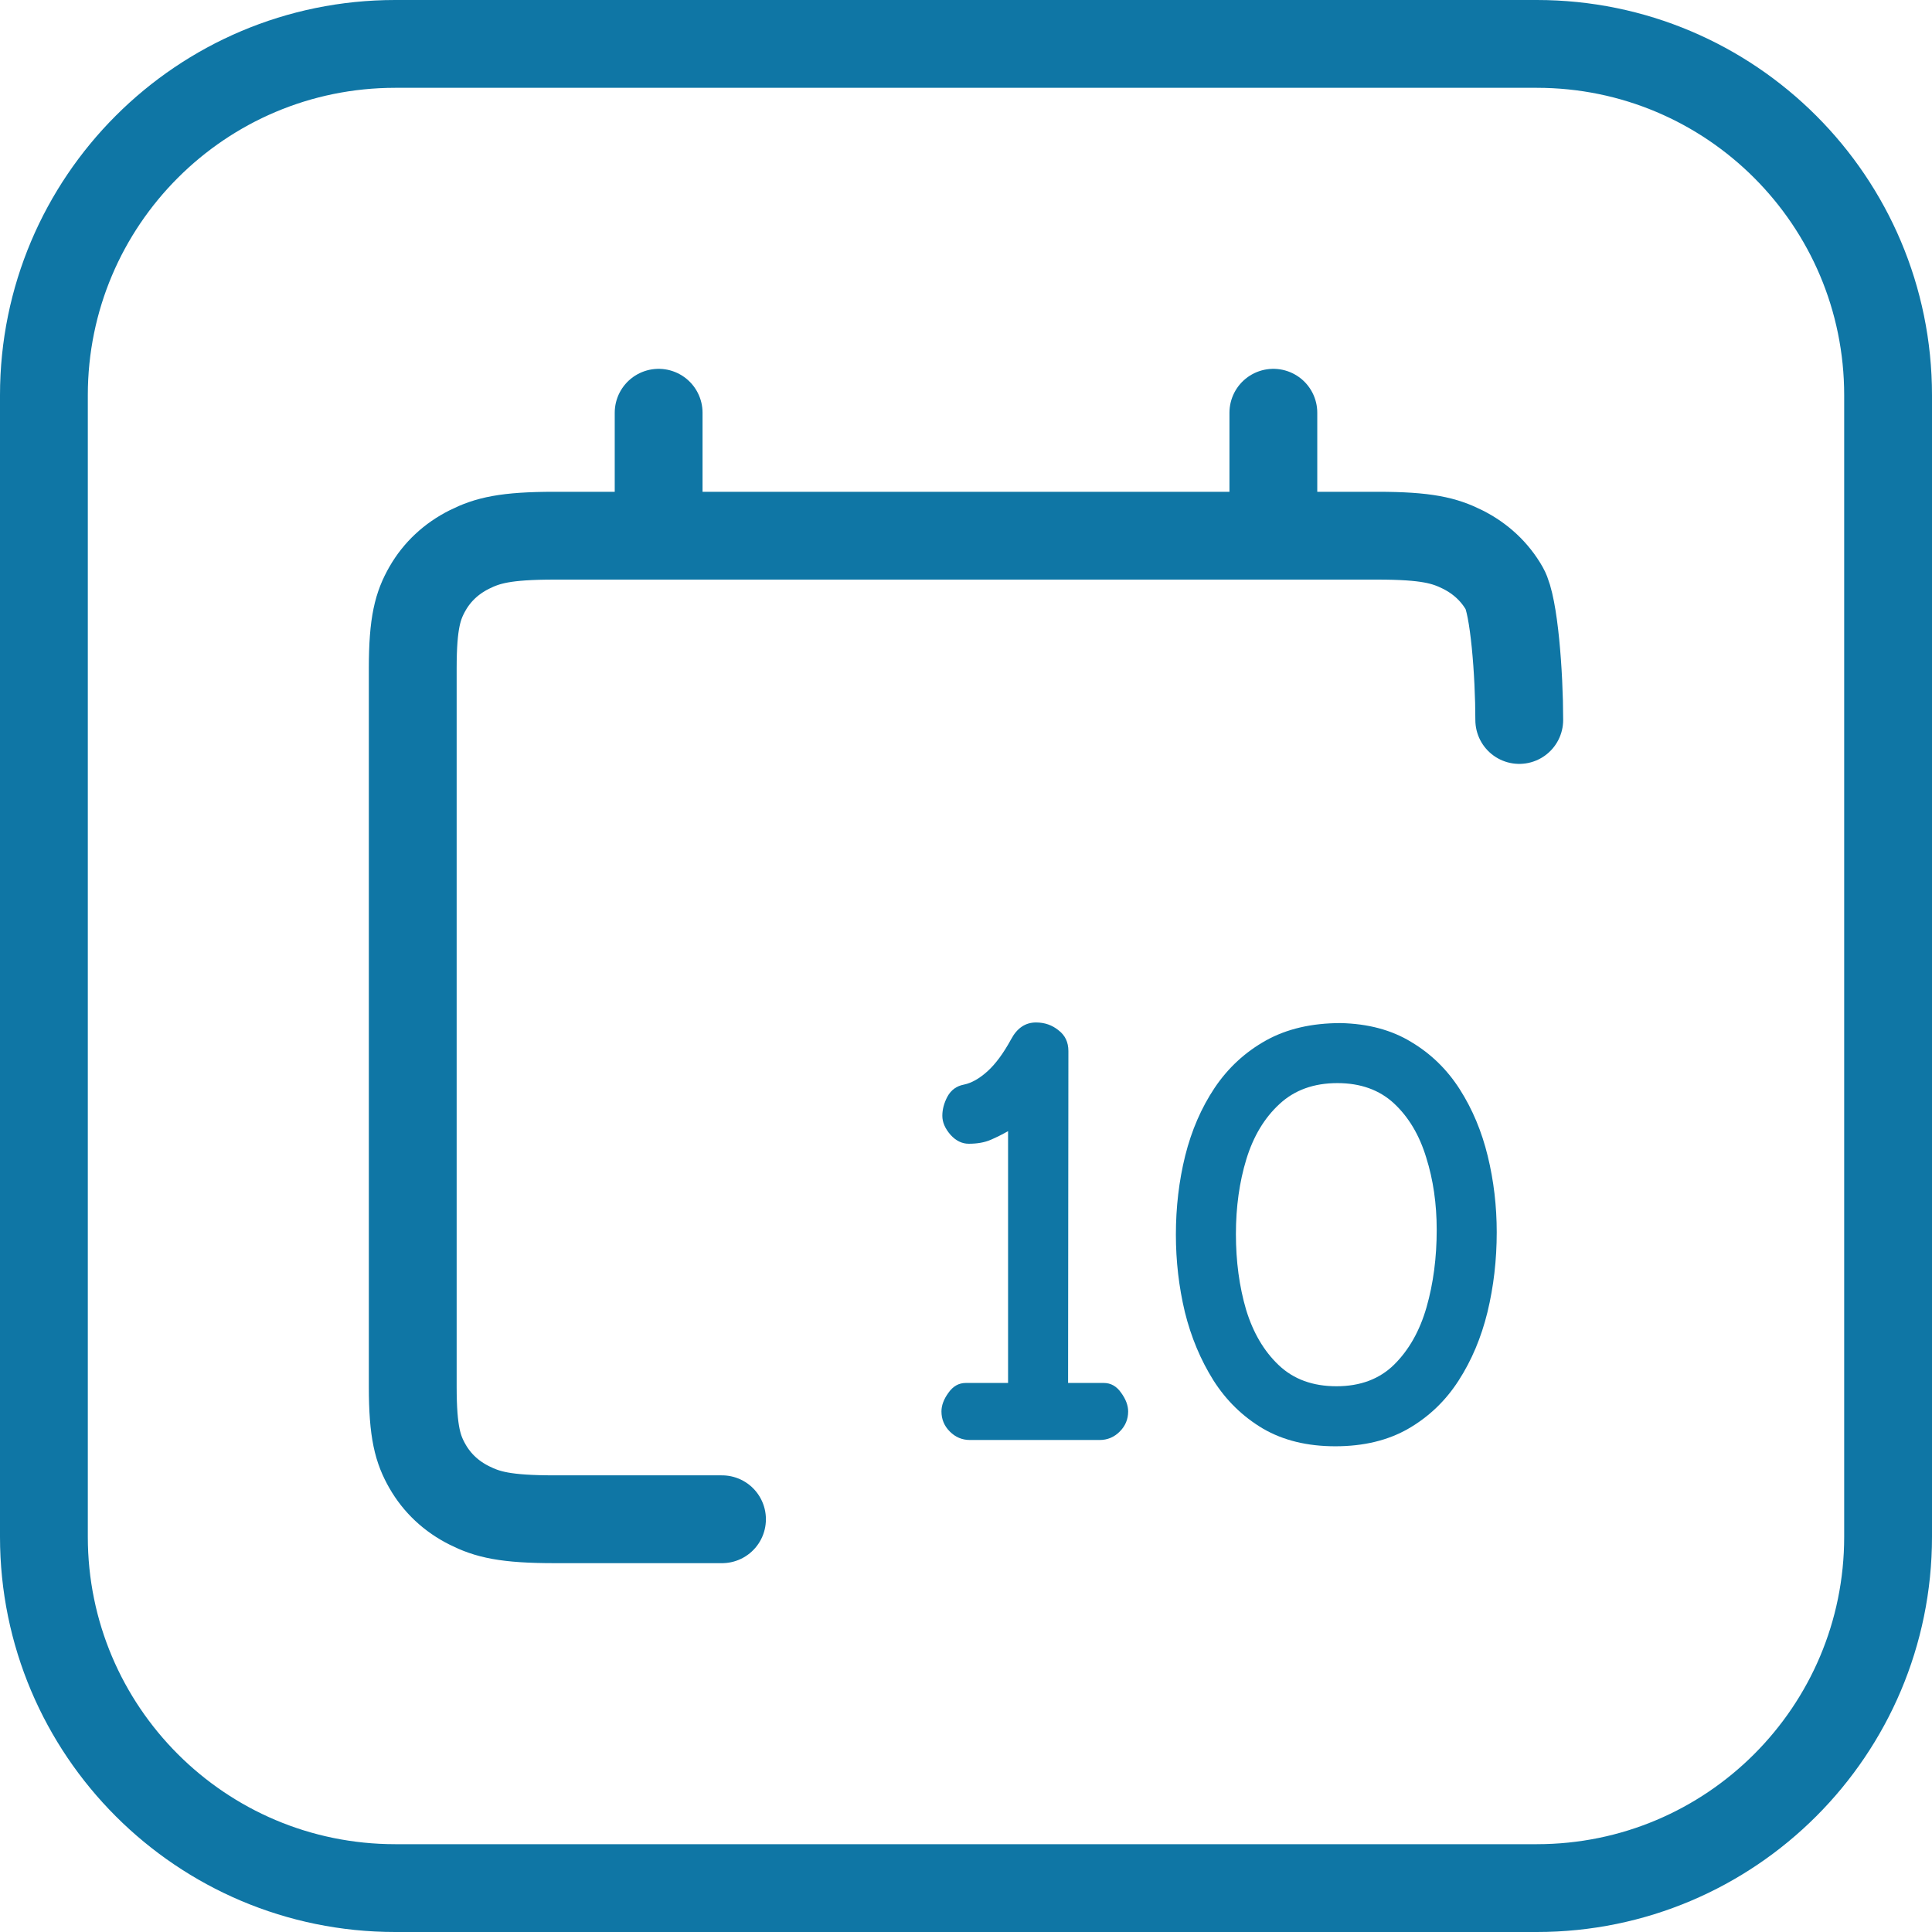 <svg width="44" height="44" viewBox="0 0 44 44" fill="none" xmlns="http://www.w3.org/2000/svg">
<path d="M9 1H35C39.418 1 43 4.582 43 9V35C43 39.418 39.418 43 35 43H9C4.582 43 1 39.418 1 35V9C1 4.582 4.582 1 9 1Z" stroke="#0F76A5" stroke-width="2"/>
<g clip-path="url(#clip0_121_306)">
<path d="M29 9.4V12.2" stroke="#0F76A5" stroke-width="2" stroke-linecap="round" stroke-linejoin="round"/>
<path d="M15 9.4V12.2" stroke="#0F76A5" stroke-width="2" stroke-linecap="round" stroke-linejoin="round"/>
<path d="M30.41 32.938C29.772 32.938 29.223 32.804 28.762 32.535C28.302 32.262 27.926 31.895 27.634 31.435C27.343 30.97 27.126 30.453 26.985 29.883C26.848 29.309 26.78 28.721 26.78 28.119C26.78 27.495 26.85 26.895 26.992 26.321C27.137 25.742 27.361 25.227 27.662 24.776C27.967 24.321 28.357 23.961 28.831 23.696C29.305 23.432 29.872 23.3 30.533 23.3C31.157 23.314 31.692 23.457 32.139 23.73C32.59 23.999 32.959 24.359 33.247 24.811C33.534 25.262 33.746 25.768 33.882 26.328C34.019 26.889 34.087 27.467 34.087 28.064C34.087 28.693 34.017 29.299 33.876 29.883C33.734 30.462 33.516 30.981 33.219 31.441C32.923 31.902 32.542 32.266 32.078 32.535C31.613 32.804 31.057 32.938 30.41 32.938ZM30.437 31.571C30.979 31.571 31.417 31.407 31.75 31.079C32.087 30.746 32.333 30.311 32.488 29.773C32.643 29.231 32.72 28.643 32.72 28.01C32.72 27.417 32.641 26.868 32.481 26.362C32.326 25.852 32.082 25.442 31.75 25.132C31.417 24.822 30.986 24.667 30.457 24.667C29.92 24.667 29.48 24.826 29.138 25.145C28.796 25.46 28.546 25.877 28.386 26.396C28.227 26.916 28.147 27.486 28.147 28.105C28.147 28.725 28.224 29.299 28.379 29.828C28.539 30.352 28.787 30.774 29.125 31.093C29.462 31.412 29.899 31.571 30.437 31.571Z" fill="#0F76A5"/>
<path d="M22.063 26.048C21.908 26.048 21.769 25.98 21.646 25.843C21.523 25.701 21.461 25.558 21.461 25.412C21.461 25.266 21.5 25.12 21.577 24.975C21.659 24.824 21.785 24.733 21.953 24.701C22.127 24.665 22.304 24.564 22.487 24.4C22.673 24.232 22.853 23.988 23.027 23.669C23.163 23.414 23.352 23.286 23.594 23.286C23.79 23.286 23.961 23.345 24.107 23.464C24.257 23.578 24.332 23.735 24.332 23.936L24.325 31.496H25.139C25.298 31.496 25.431 31.571 25.535 31.722C25.64 31.867 25.693 32.009 25.693 32.145C25.693 32.323 25.629 32.476 25.501 32.603C25.374 32.731 25.221 32.795 25.043 32.795H22.09C21.912 32.795 21.76 32.731 21.632 32.603C21.505 32.476 21.441 32.323 21.441 32.145C21.441 32.009 21.493 31.867 21.598 31.722C21.703 31.571 21.835 31.496 21.994 31.496H22.958V25.761C22.831 25.834 22.698 25.9 22.562 25.959C22.425 26.018 22.259 26.048 22.063 26.048Z" fill="#0F76A5"/>
<path d="M16.443 34.6C15.596 34.6 14.325 34.6 12.63 34.6C11.507 34.6 11.1 34.491 10.689 34.285C10.278 34.08 9.956 33.778 9.736 33.394C9.517 33.01 9.4 32.629 9.4 31.578V15.223C9.4 14.172 9.517 13.791 9.736 13.406C9.956 13.022 10.278 12.721 10.689 12.515C11.1 12.31 11.507 12.2 12.63 12.2H31.369C32.493 12.2 32.9 12.31 33.311 12.515C33.721 12.721 34.044 13.022 34.263 13.406C34.483 13.791 34.6 15.346 34.6 16.397" stroke="#0F76A5" stroke-width="2" stroke-linecap="round" stroke-linejoin="round"/>
</g>
<defs>
<clipPath id="clip0_121_306">
<rect width="28" height="28" fill="white" transform="translate(8 8)"/>
</clipPath>
</defs>
</svg>
